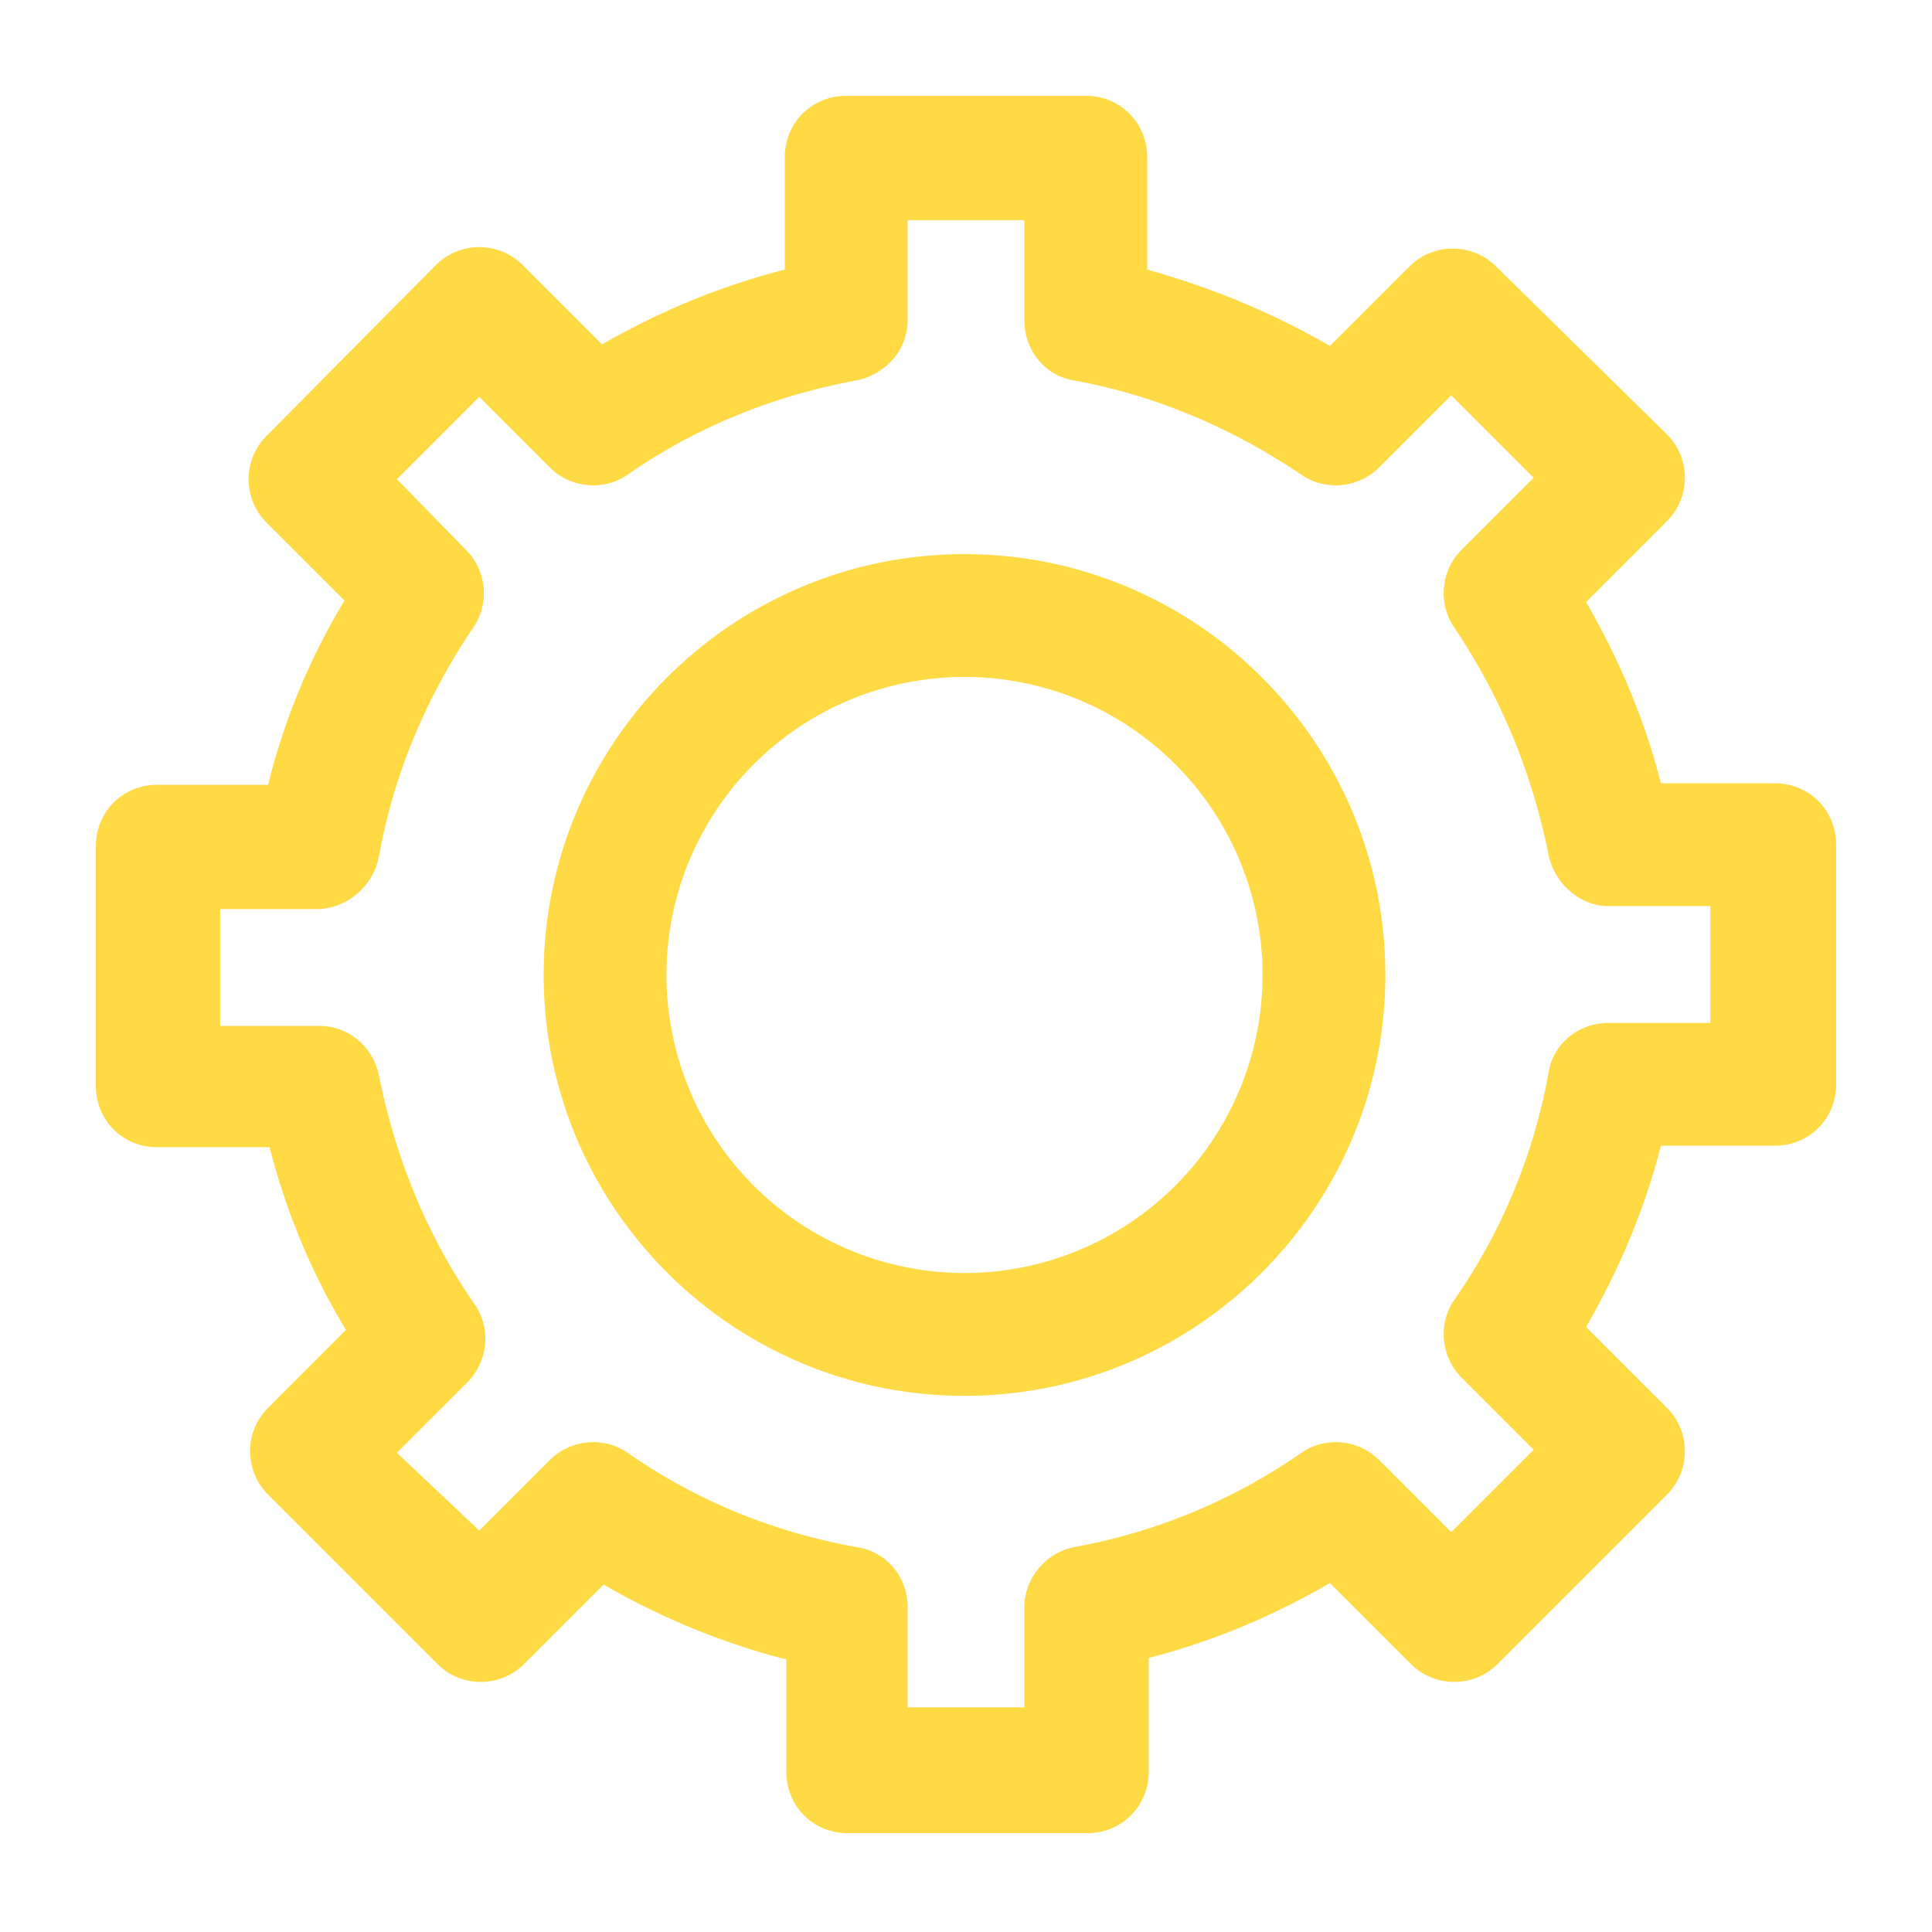 <svg xmlns="http://www.w3.org/2000/svg" viewBox="0 0 129 129" width="512" height="512" fill="#ffda44"><path d="M10.5 52.4c-2.3 0-4.1 1.8-4.1 4.1v16c0 2.3 1.8 4.1 4.1 4.1H18c1.1 4.3 2.8 8.4 5.1 12.2L17.9 94c-1.6 1.6-1.6 4.2 0 5.8l11.3 11.3c1.6 1.6 4.2 1.6 5.8 0l5.3-5.3c3.8 2.2 7.9 3.9 12.2 5v7.5c0 2.3 1.8 4.1 4.1 4.1h16c2.3 0 4.1-1.8 4.1-4.1v-7.6c4.3-1.1 8.3-2.8 12.1-5l5.4 5.4c1.6 1.6 4.2 1.6 5.8 0l11.3-11.3c1.6-1.6 1.6-4.2 0-5.8l-5.4-5.4c2.2-3.8 3.9-7.8 5-12.1h7.6c2.3 0 4.1-1.8 4.1-4.1v-16c0-2.3-1.8-4.1-4.1-4.1h-7.6c-1.1-4.3-2.8-8.3-5-12.1l5.4-5.4c1.6-1.6 1.6-4.2 0-5.8L99.9 17.8c-1.6-1.6-4.2-1.6-5.8 0l-5.3 5.3c-3.8-2.2-7.9-3.9-12.2-5.1v-7.5c0-2.3-1.8-4.1-4.1-4.1h-16c-2.3 0-4.1 1.8-4.1 4.1V18c-4.3 1.1-8.4 2.8-12.2 5l-5.3-5.3c-1.6-1.6-4.2-1.6-5.8 0L17.8 29.1c-1.6 1.6-1.6 4.2 0 5.8l5.2 5.2a44.41 44.41 0 0 0-5.1 12.3h-7.4zm14.8 4.8c1-5.6 3.2-10.7 6.3-15.3 1.1-1.6.9-3.8-.5-5.2L26.5 32l5.5-5.5 4.7 4.7c1.4 1.4 3.6 1.6 5.2.5 4.6-3.2 9.8-5.3 15.3-6.3 1.9-.4 3.4-2 3.4-4v-6.7h7.8v6.7c0 2 1.4 3.7 3.3 4 5.5 1 10.6 3.2 15.2 6.3 1.6 1.1 3.8.9 5.2-.5l4.8-4.8 5.5 5.5-4.8 4.8c-1.4 1.4-1.6 3.6-.5 5.2 3.1 4.6 5.2 9.7 6.3 15.2.4 1.9 2.1 3.4 4 3.4h6.8v7.8h-6.8c-2 0-3.7 1.4-4 3.3a38.41 38.41 0 0 1-6.3 15.2c-1.1 1.6-.9 3.8.5 5.2l4.8 4.8-5.5 5.5-4.8-4.8c-1.4-1.4-3.6-1.6-5.2-.5a38.41 38.41 0 0 1-15.2 6.3c-1.9.4-3.3 2.1-3.3 4v6.7h-7.8v-6.7c0-2-1.4-3.7-3.4-4-5.6-1-10.7-3.1-15.3-6.3-1.6-1.1-3.8-.9-5.2.5l-4.7 4.7-5.5-5.2 4.7-4.7c1.4-1.4 1.6-3.6.5-5.2-3.2-4.6-5.3-9.8-6.4-15.3-.4-1.9-2-3.3-4-3.3h-6.6v-7.8h6.6c1.9-.1 3.6-1.5 4-3.5zm39.1 36c15.5 0 28.1-12.6 28.1-28.1S79.9 37 64.4 37 36.3 49.6 36.3 65.1s12.6 28.1 28.1 28.1zm0-48a19.9 19.9 0 1 1 0 39.8 19.9 19.9 0 1 1 0-39.8z"/></svg>